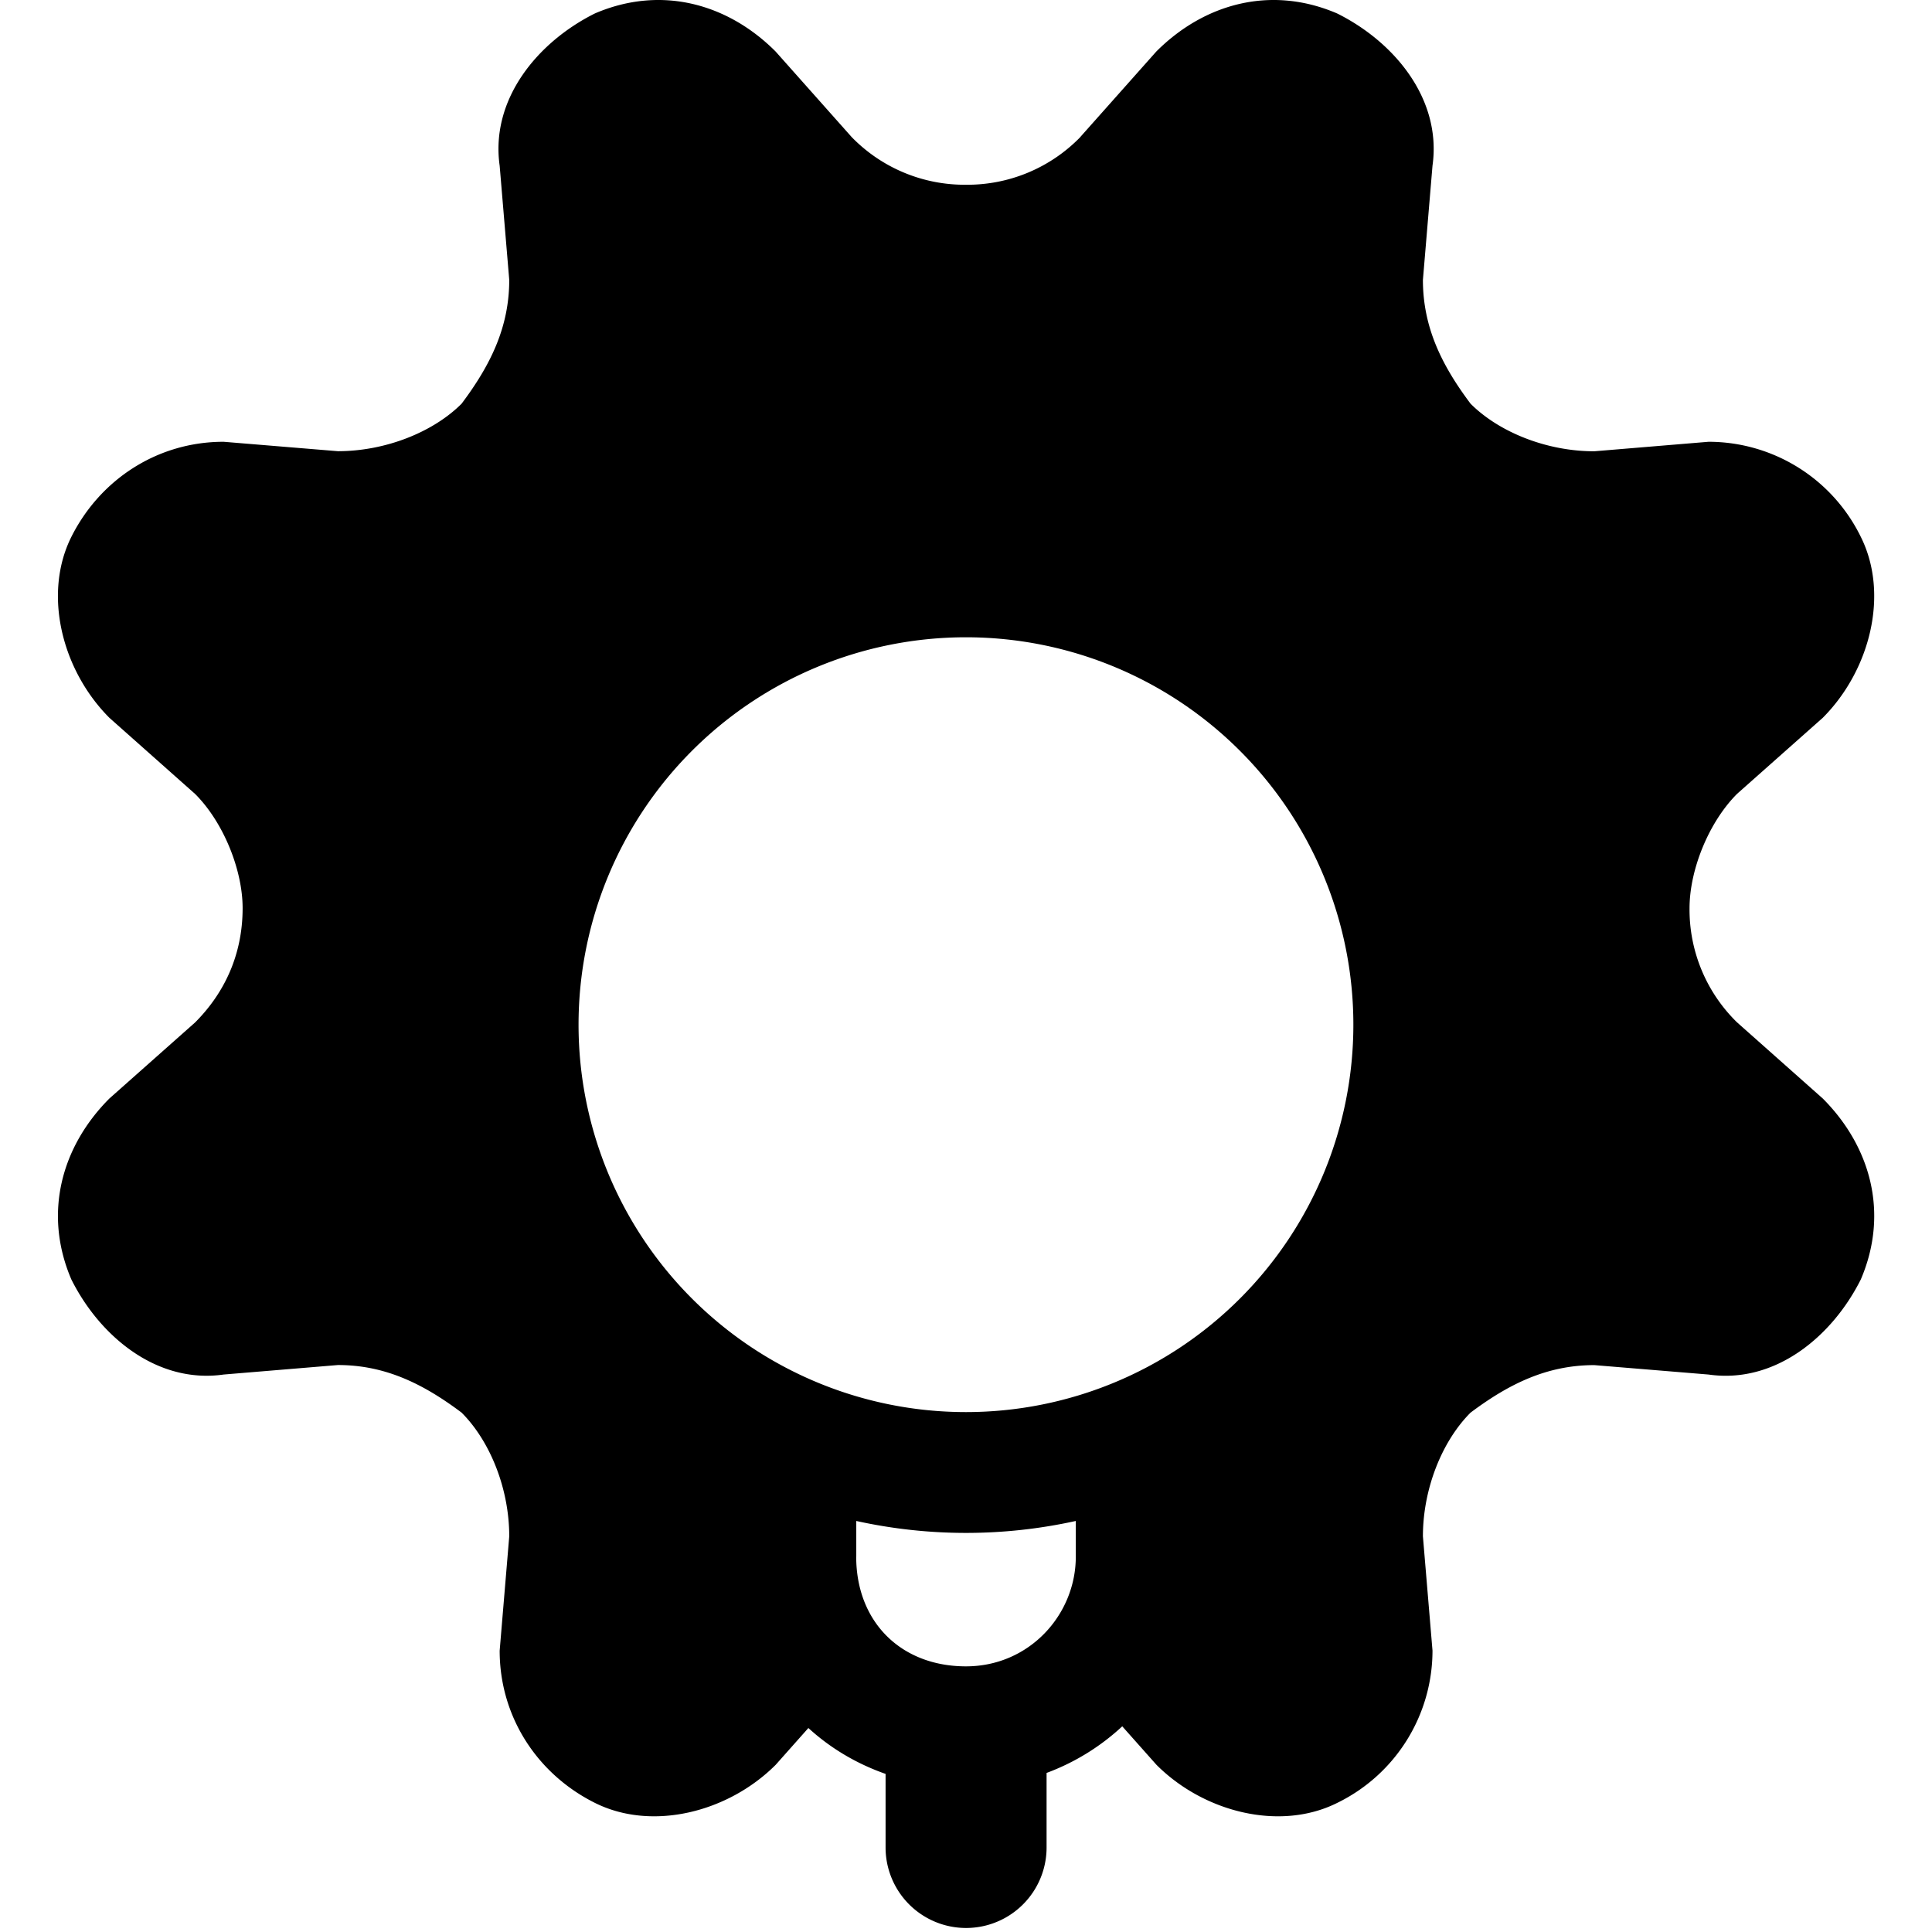 <svg xmlns="http://www.w3.org/2000/svg" fill="none" viewBox="0 0 24 24"><path fill="#000000" fill-rule="evenodd" d="M13.419 1.704a1.958 1.958 0 0 1 -1.42 0.591 1.958 1.958 0 0 1 -1.418 -0.591L9.635 0.64C9.045 0.048 8.216 -0.188 7.39 0.167c-0.71 0.354 -1.3 1.064 -1.183 1.892l0.119 1.418c0 0.592 -0.237 1.065 -0.592 1.538 -0.354 0.354 -0.946 0.59 -1.537 0.59l-1.419 -0.117c-0.827 0 -1.537 0.473 -1.892 1.182 -0.354 0.71 -0.118 1.655 0.473 2.247l1.065 0.946c0.354 0.354 0.59 0.946 0.59 1.418 0 0.592 -0.236 1.065 -0.59 1.42l-1.065 0.945c-0.59 0.591 -0.827 1.42 -0.473 2.247 0.355 0.71 1.065 1.3 1.892 1.182l1.42 -0.118c0.59 0 1.063 0.236 1.536 0.591 0.355 0.355 0.592 0.946 0.592 1.537l-0.119 1.42c0 0.827 0.473 1.537 1.183 1.891 0.71 0.355 1.655 0.118 2.246 -0.473l0.406 -0.457c0.273 0.25 0.597 0.443 0.959 0.57l0 0.914a1 1 0 0 0 2 0l0 -0.926c0.355 -0.132 0.672 -0.33 0.94 -0.579l0.425 0.478c0.59 0.591 1.537 0.828 2.246 0.473a2.106 2.106 0 0 0 1.183 -1.892l-0.119 -1.419c0 -0.59 0.237 -1.182 0.592 -1.537 0.473 -0.354 0.946 -0.59 1.537 -0.59l1.419 0.117c0.827 0.119 1.537 -0.473 1.892 -1.182 0.354 -0.828 0.118 -1.655 -0.473 -2.247l-1.065 -0.946a1.958 1.958 0 0 1 -0.59 -1.418c0 -0.473 0.236 -1.065 0.59 -1.42l1.065 -0.945c0.59 -0.592 0.827 -1.538 0.473 -2.247a2.106 2.106 0 0 0 -1.892 -1.182l-1.42 0.118c-0.59 0 -1.182 -0.237 -1.536 -0.591 -0.355 -0.473 -0.592 -0.946 -0.592 -1.538l0.119 -1.418C17.912 1.23 17.32 0.52 16.61 0.167c-0.827 -0.355 -1.655 -0.119 -2.246 0.473l-0.946 1.064ZM7.187 12.729a4.812 4.812 0 1 1 9.625 0 4.812 4.812 0 0 1 -9.625 0Zm3.45 6.607v-0.442a6.337 6.337 0 0 0 2.727 0v0.442c0 0.725 -0.58 1.364 -1.364 1.364 -0.81 0 -1.364 -0.554 -1.364 -1.364Z" clip-rule="evenodd" stroke-width="1"></path></svg>